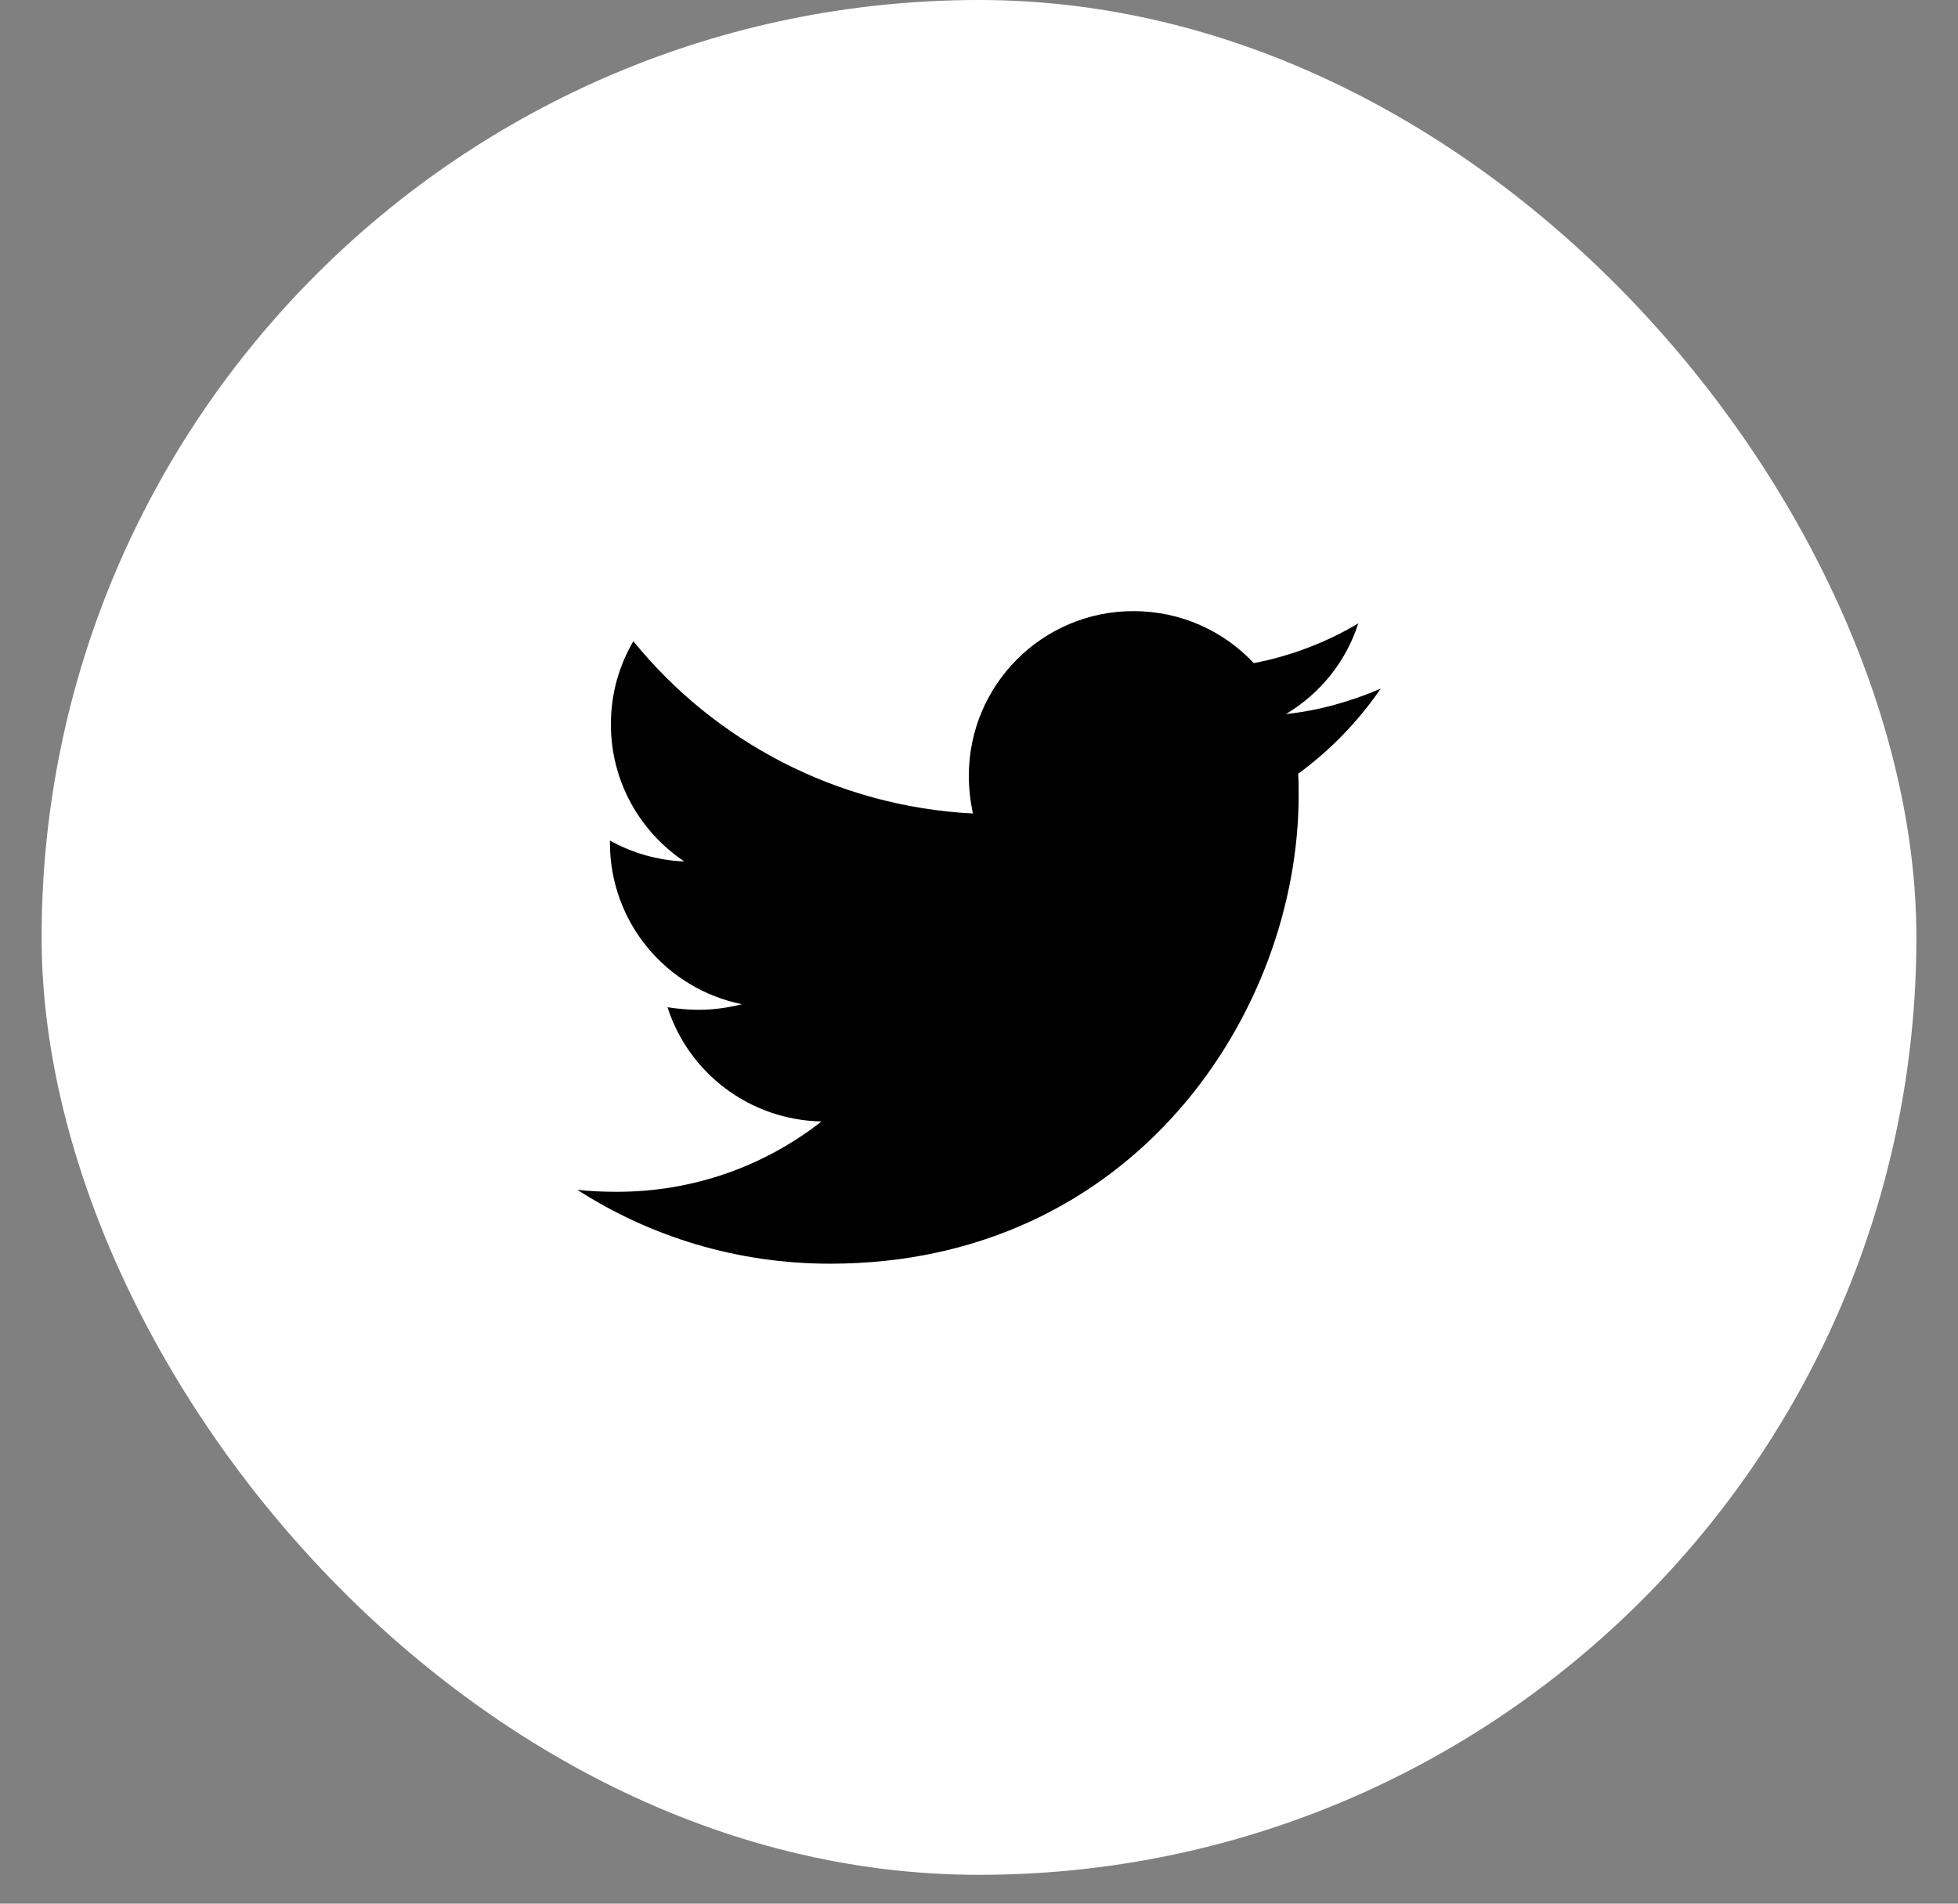 <svg width="36" height="35" viewBox="0 0 36 35" fill="none" xmlns="http://www.w3.org/2000/svg">
<rect x="0" y="0" width="36" height="35" fill="#808080" stroke="none"/>
<rect x="0.765" width="34.47" height="34.47" rx="17.235" fill="white"/>
<g clip-path="url(#clip0_1155_6091)">
<path d="M23.868 14.226C23.877 14.357 23.877 14.489 23.877 14.62C23.877 18.622 20.831 23.234 15.263 23.234C13.548 23.234 11.954 22.737 10.614 21.875C10.857 21.903 11.092 21.912 11.345 21.912C12.76 21.912 14.063 21.434 15.104 20.619C13.773 20.591 12.657 19.719 12.273 18.519C12.46 18.547 12.648 18.566 12.845 18.566C13.117 18.566 13.388 18.528 13.641 18.463C12.254 18.182 11.214 16.963 11.214 15.491V15.454C11.617 15.679 12.085 15.819 12.582 15.838C11.767 15.295 11.232 14.367 11.232 13.317C11.232 12.754 11.382 12.239 11.645 11.789C13.135 13.626 15.376 14.826 17.888 14.957C17.841 14.732 17.813 14.498 17.813 14.264C17.813 12.595 19.162 11.236 20.84 11.236C21.712 11.236 22.499 11.601 23.052 12.192C23.737 12.061 24.393 11.808 24.974 11.461C24.749 12.164 24.271 12.754 23.643 13.129C24.252 13.064 24.843 12.895 25.386 12.661C24.974 13.261 24.459 13.795 23.868 14.226Z" fill="black"/>
</g>
<defs>
<clipPath id="clip0_1155_6091">
<rect width="14.773" height="14.773" fill="white" transform="translate(10.614 9.848)"/>
</clipPath>
</defs>
</svg>
